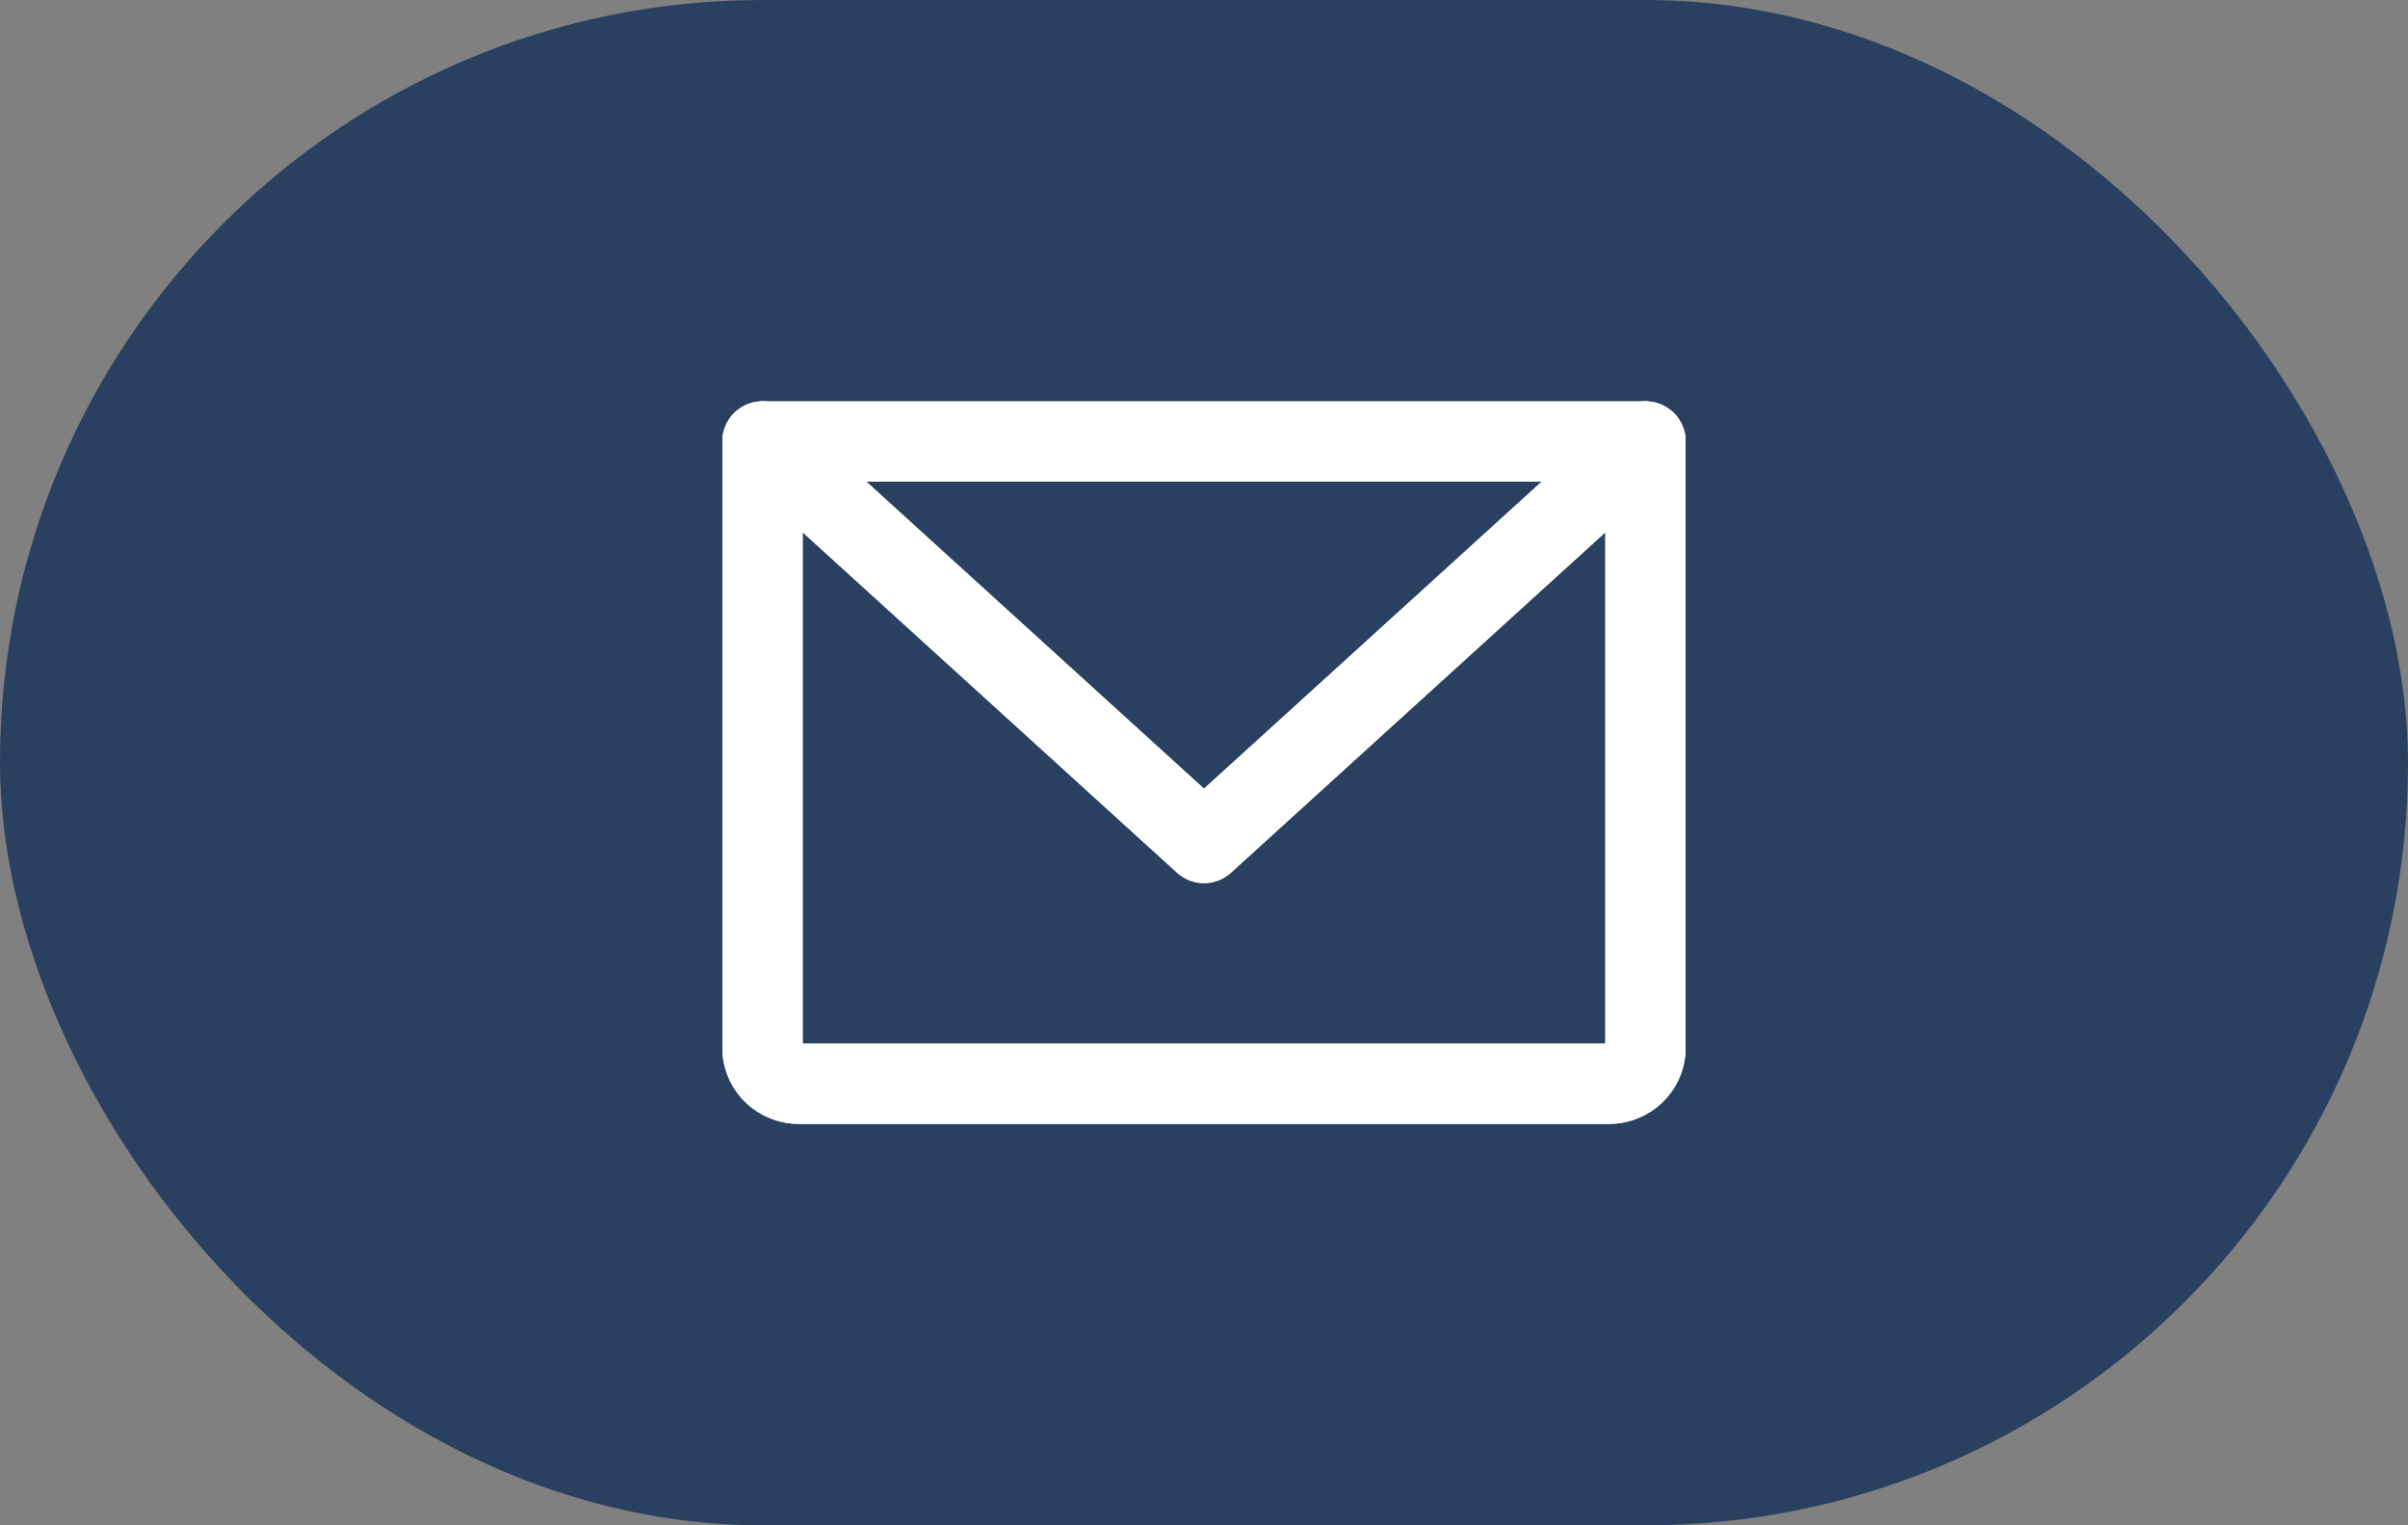 <svg xmlns="http://www.w3.org/2000/svg" width="60" height="38" fill="none"><rect width="100%" height="100%" fill="#808080" stroke="none"/><rect width="60" height="38" fill="#294060" rx="19"/><path stroke="#fff" stroke-linecap="round" stroke-linejoin="round" stroke-width="2" d="M19 11h22v15.111a.88.88 0 0 1-.269.629.93.93 0 0 1-.648.26H19.917a.93.93 0 0 1-.649-.26.88.88 0 0 1-.268-.629z"/><path stroke="#fff" stroke-linecap="round" stroke-linejoin="round" stroke-width="2" d="M19 11h22v15.111a.88.88 0 0 1-.269.629.93.93 0 0 1-.648.26H19.917a.93.93 0 0 1-.649-.26.88.88 0 0 1-.268-.629z"/><path stroke="#fff" stroke-linecap="round" stroke-linejoin="round" stroke-width="2" d="M41 11 30 21 19 11"/><path stroke="#fff" stroke-linecap="round" stroke-linejoin="round" stroke-width="2" d="M41 11 30 21 19 11"/></svg>